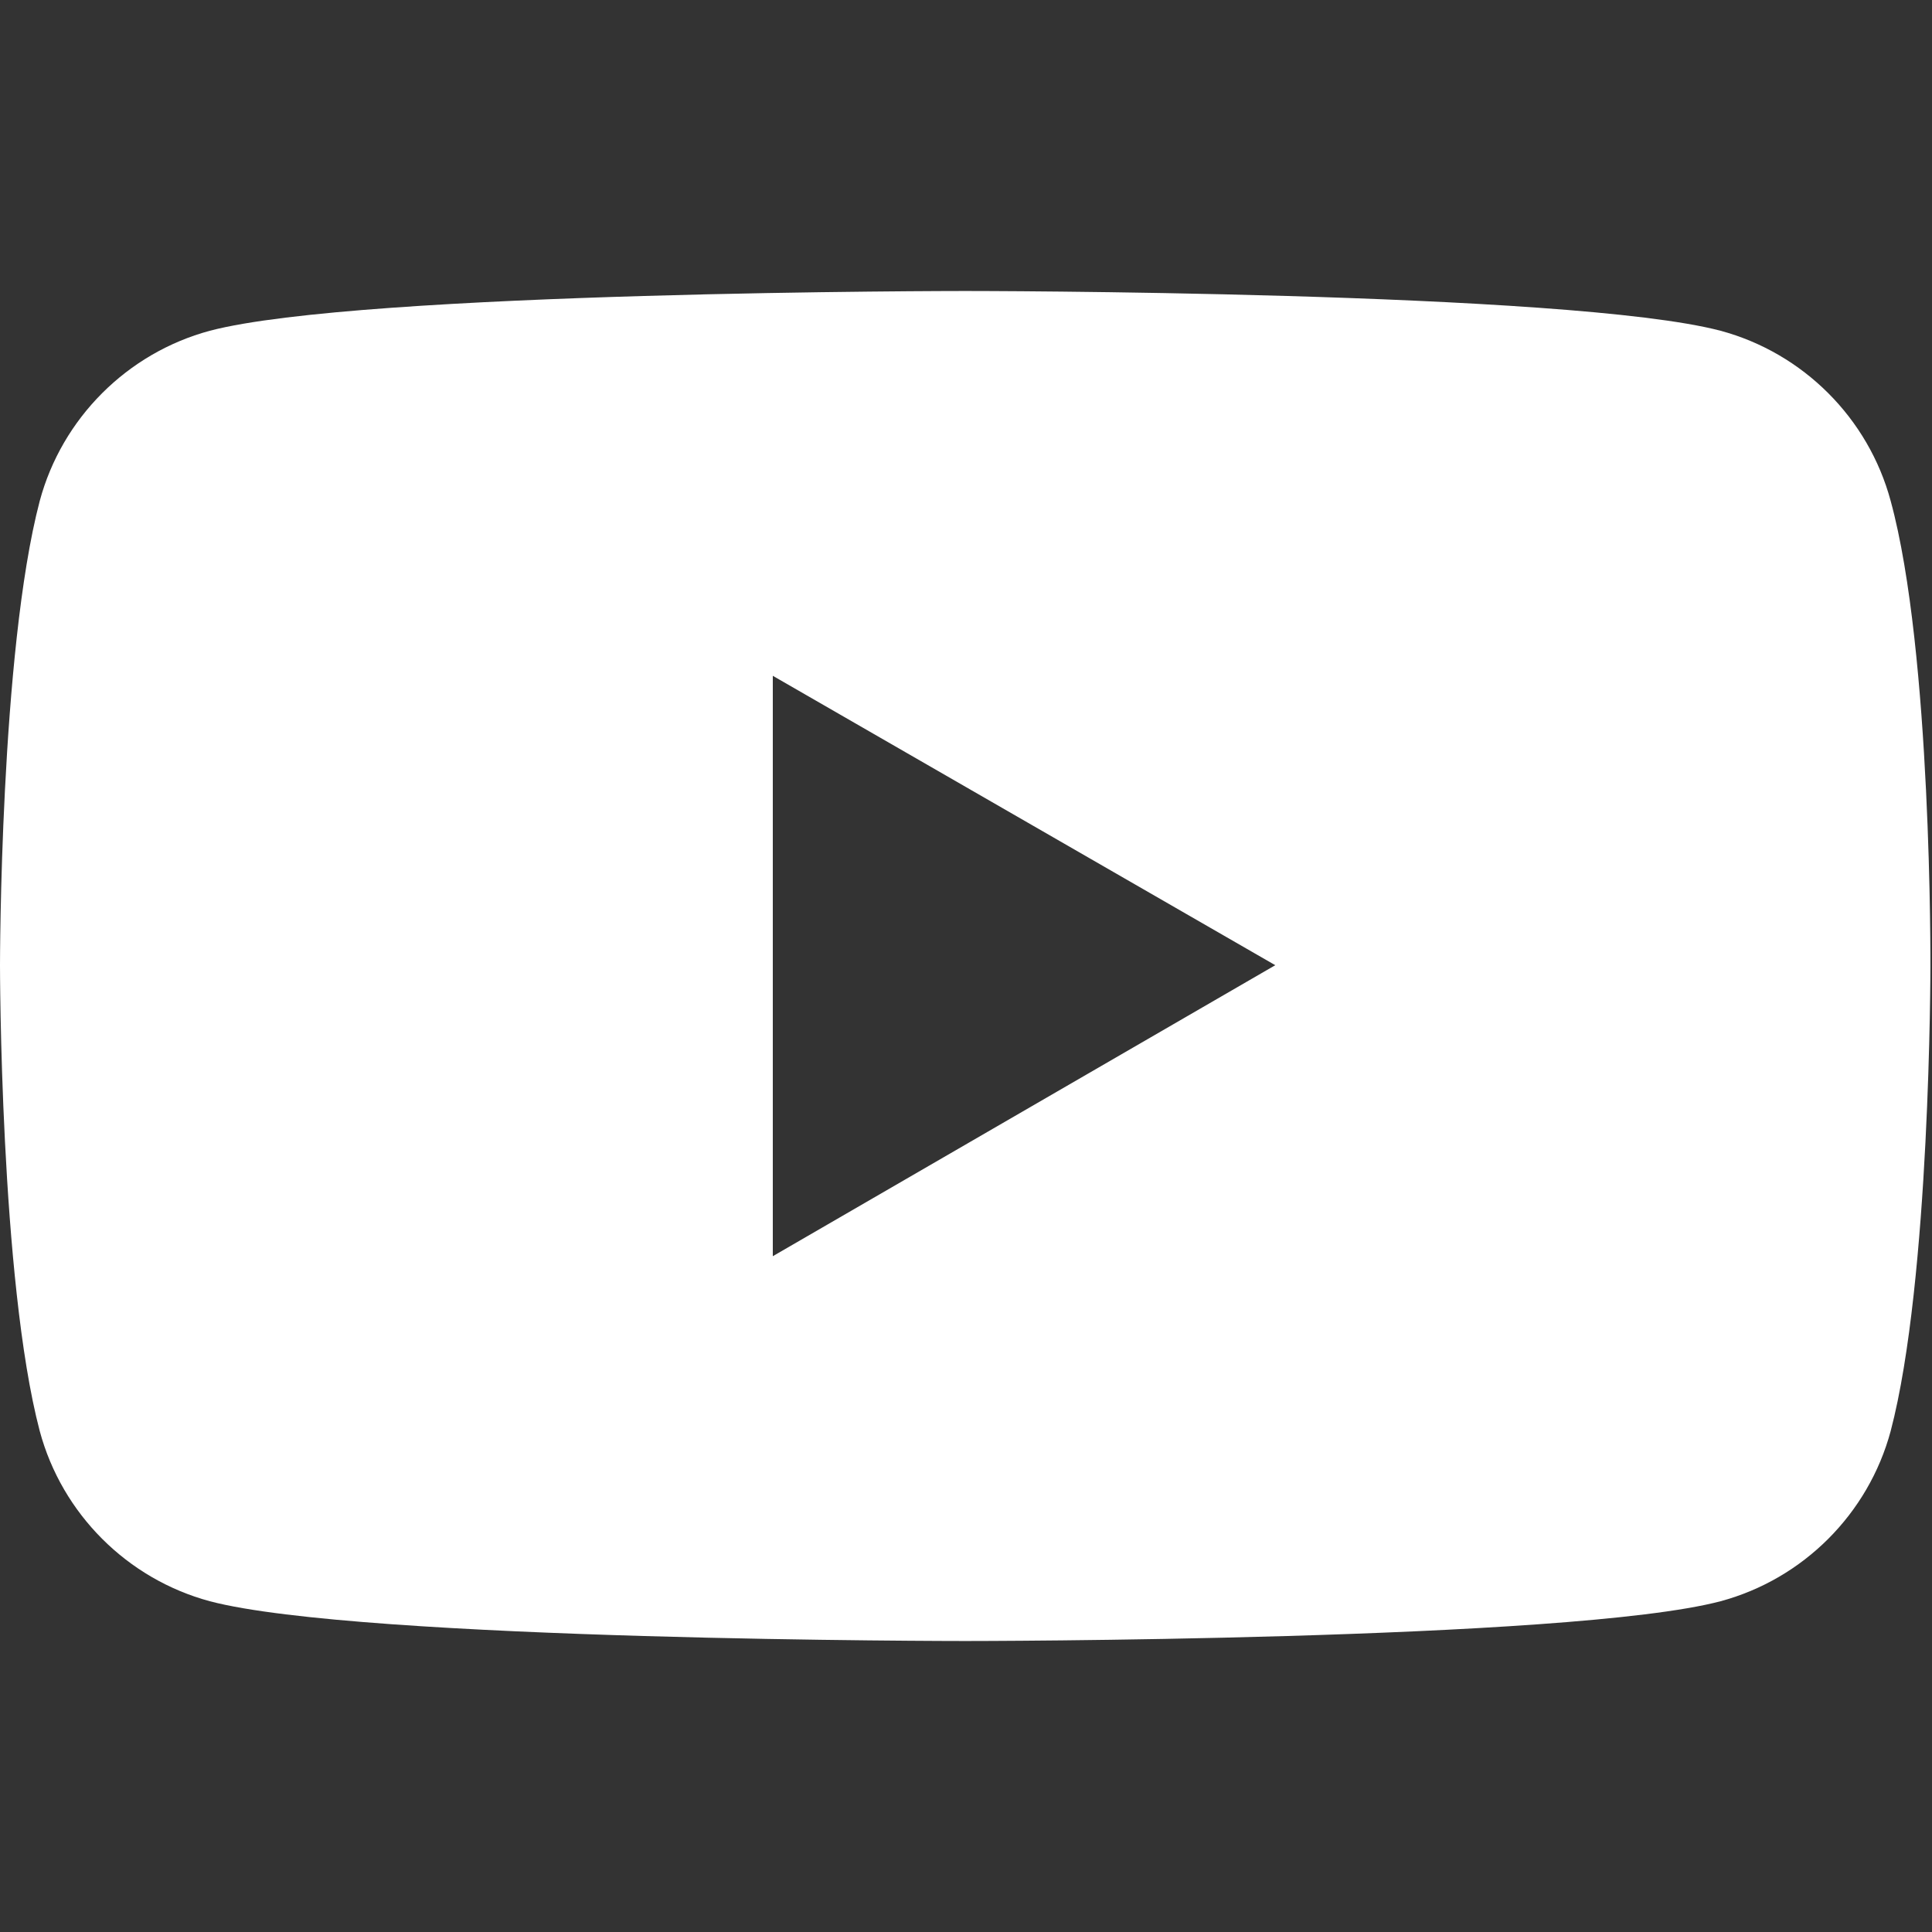 <?xml version="1.0" encoding="utf-8"?>
<!-- Generator: Adobe Illustrator 27.2.0, SVG Export Plug-In . SVG Version: 6.00 Build 0)  -->
<svg version="1.1" id="Layer_1" xmlns="http://www.w3.org/2000/svg" xmlns:xlink="http://www.w3.org/1999/xlink" x="0px" y="0px"
	 viewBox="0 0 121.5 121.5" style="enable-background:new 0 0 121.5 121.5;" xml:space="preserve">
<rect x="0" y="0" width="121.5" height="121.5" fill="#333333" stroke="none"/>
<style type="text/css">
	.st0{fill:#FFFFFF;}
</style>
<path class="st0" d="M118.9,31.5c-1.4-5.2-5.5-9.3-10.7-10.7c-9.5-2.5-47.5-2.5-47.5-2.5s-38,0-47.5,2.5C8,22.2,3.9,26.3,2.5,31.5
	C0,41,0,60.7,0,60.7S0,80.5,2.5,90c1.4,5.2,5.5,9.3,10.7,10.7c9.5,2.5,47.5,2.5,47.5,2.5s38,0,47.5-2.5c5.2-1.4,9.3-5.5,10.7-10.7
	c2.5-9.5,2.5-29.2,2.5-29.2S121.5,41,118.9,31.5z M48.6,79V42.5l31.6,18.2L48.6,79z"/>
</svg>
